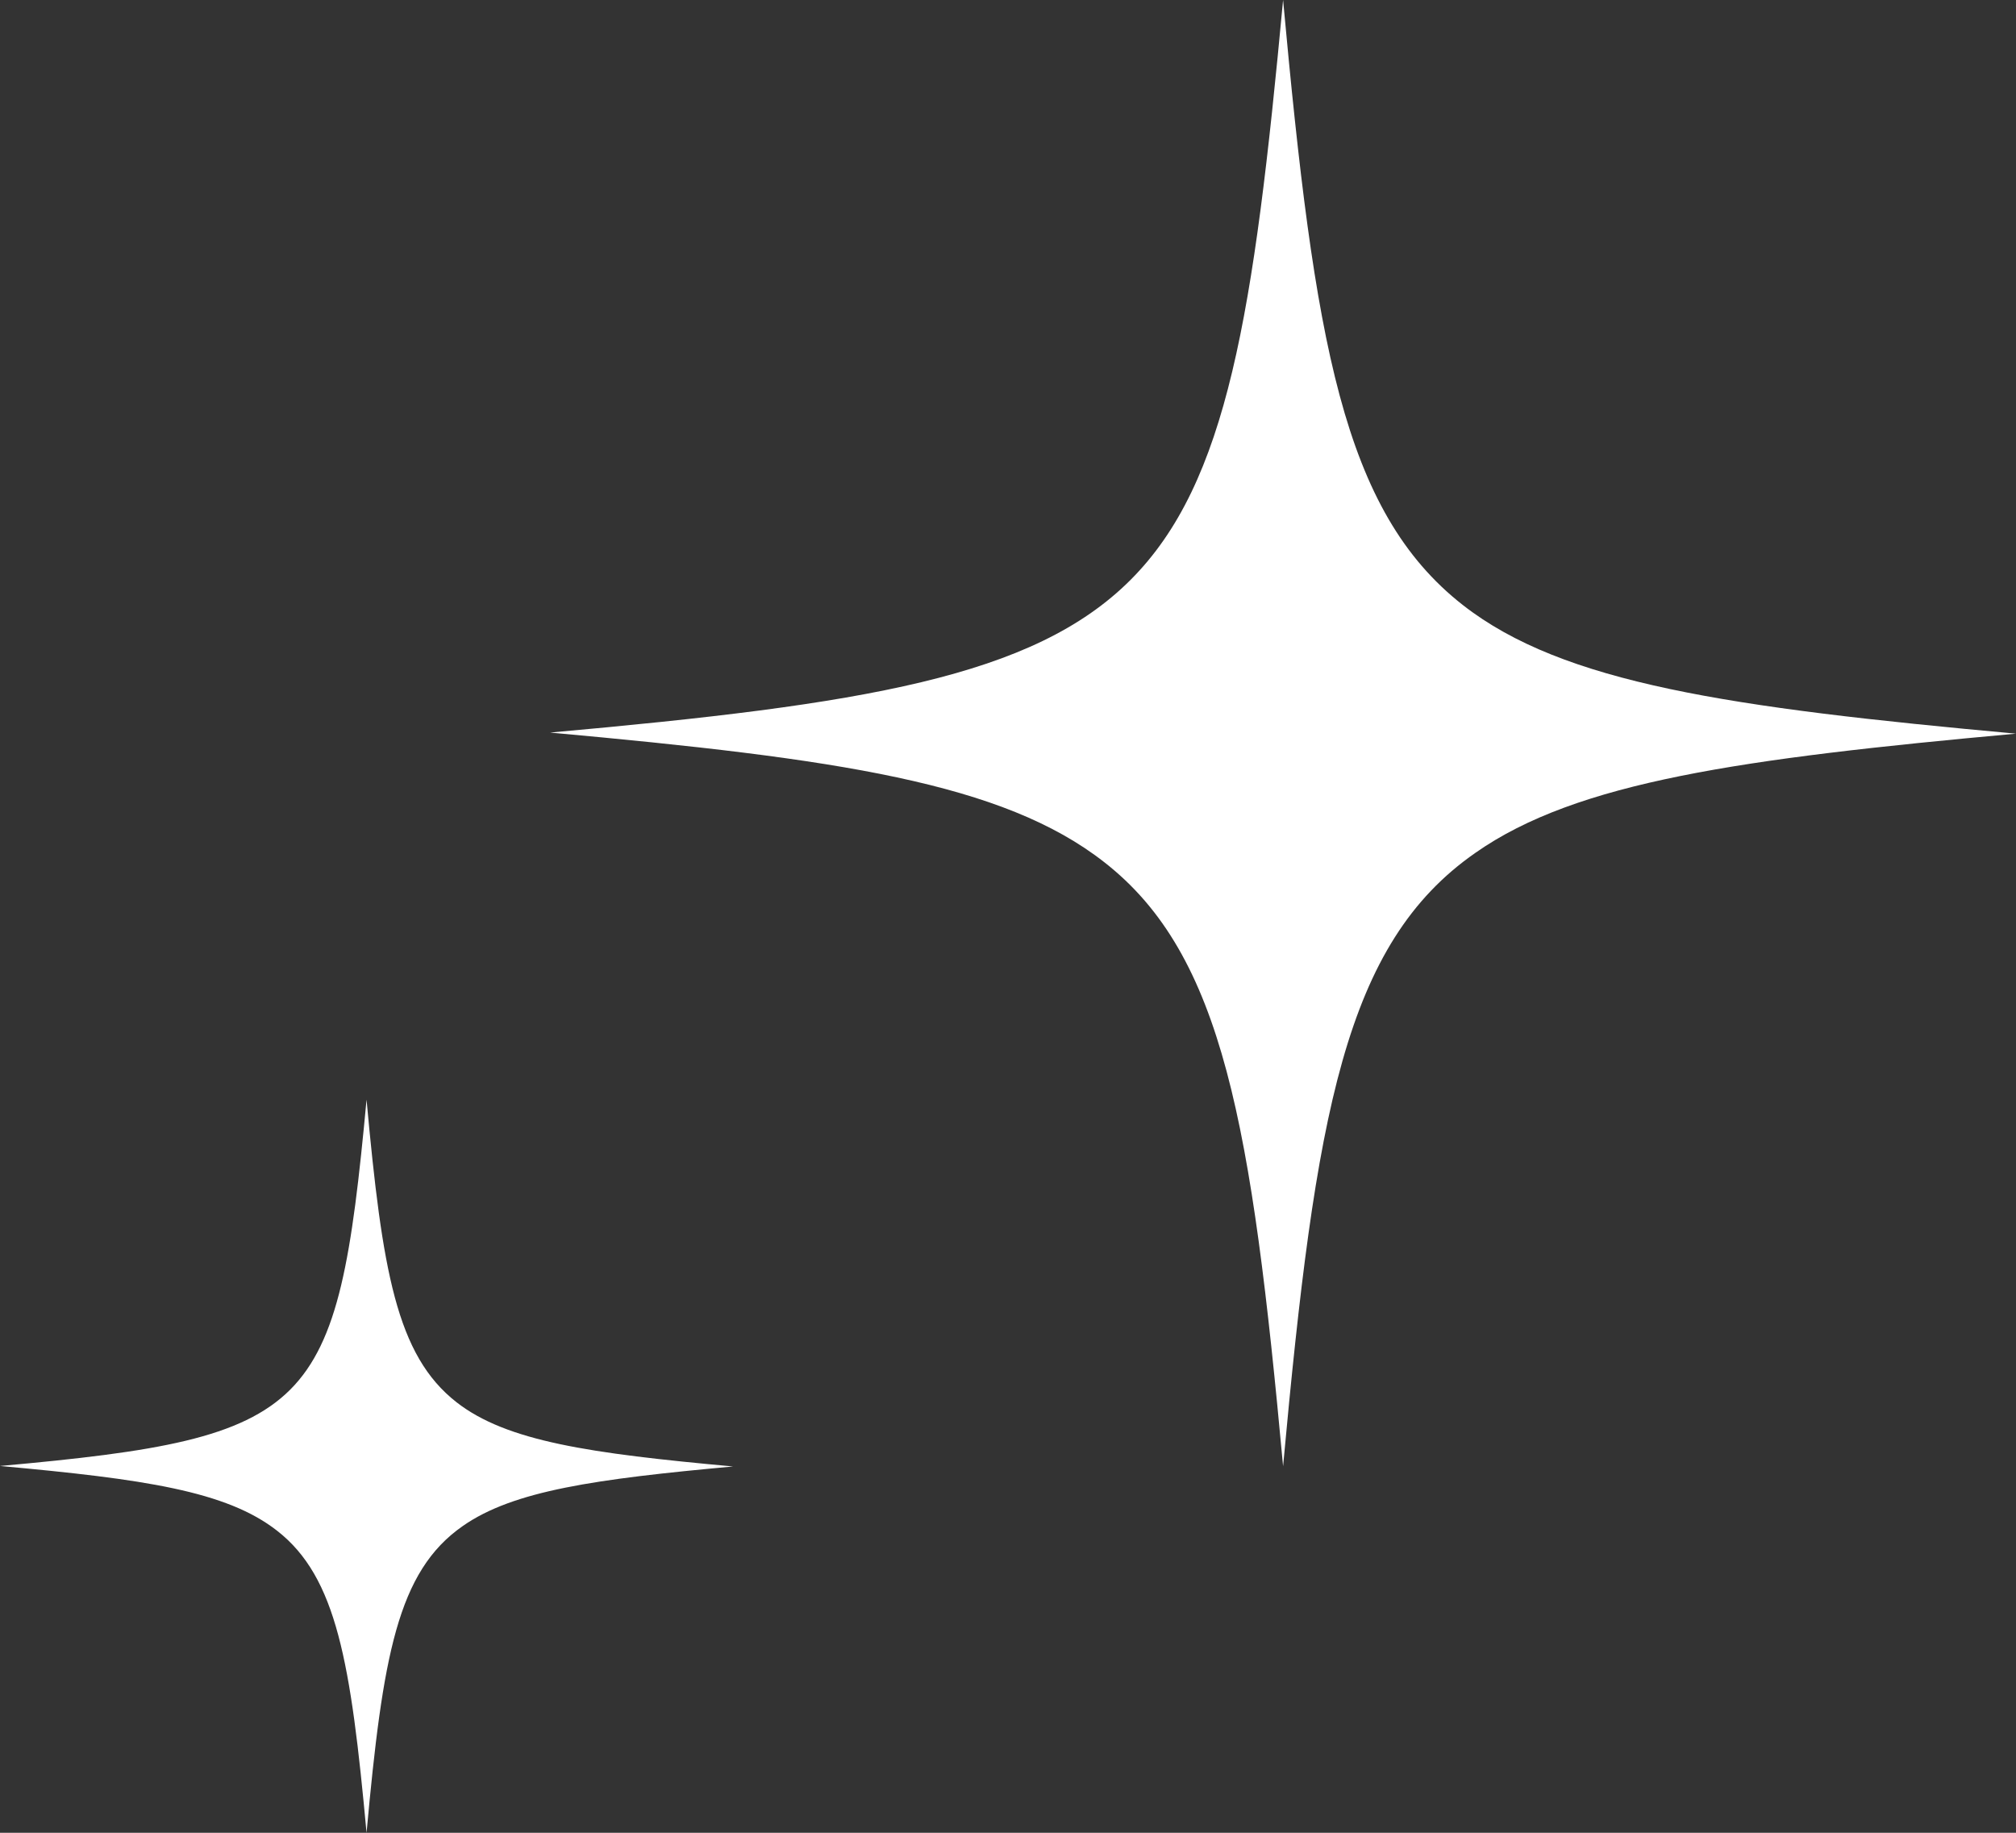 <?xml version="1.0" encoding="UTF-8"?> <svg xmlns="http://www.w3.org/2000/svg" width="33" height="30" viewBox="0 0 33 30" fill="none"><rect x="0" y="0" width="33" height="30" fill="#333333" stroke="none"/> <path d="M9.005 11.991C13.712 12.419 16.416 12.812 18.076 14.113C20.027 15.635 20.489 18.423 21.003 24C21.533 18.218 22.012 15.447 24.152 13.959C25.812 12.795 28.499 12.419 33 12.009C28.311 11.581 25.589 11.188 23.946 9.904C21.978 8.365 21.516 5.594 21.003 0C20.523 5.149 20.096 7.903 18.504 9.494C16.912 11.085 14.139 11.53 9.005 11.991Z" fill="white"></path> <path d="M0 23.996C2.354 24.21 3.706 24.406 4.536 25.056C5.512 25.817 5.743 27.212 6 30C6.265 27.109 6.505 25.723 7.575 24.979C8.405 24.398 9.749 24.21 12 24.004C9.655 23.79 8.294 23.594 7.472 22.952C6.488 22.183 6.257 20.797 6 18C5.76 20.575 5.546 21.951 4.75 22.747C3.954 23.542 2.568 23.765 0 23.996Z" fill="white"></path> </svg> 